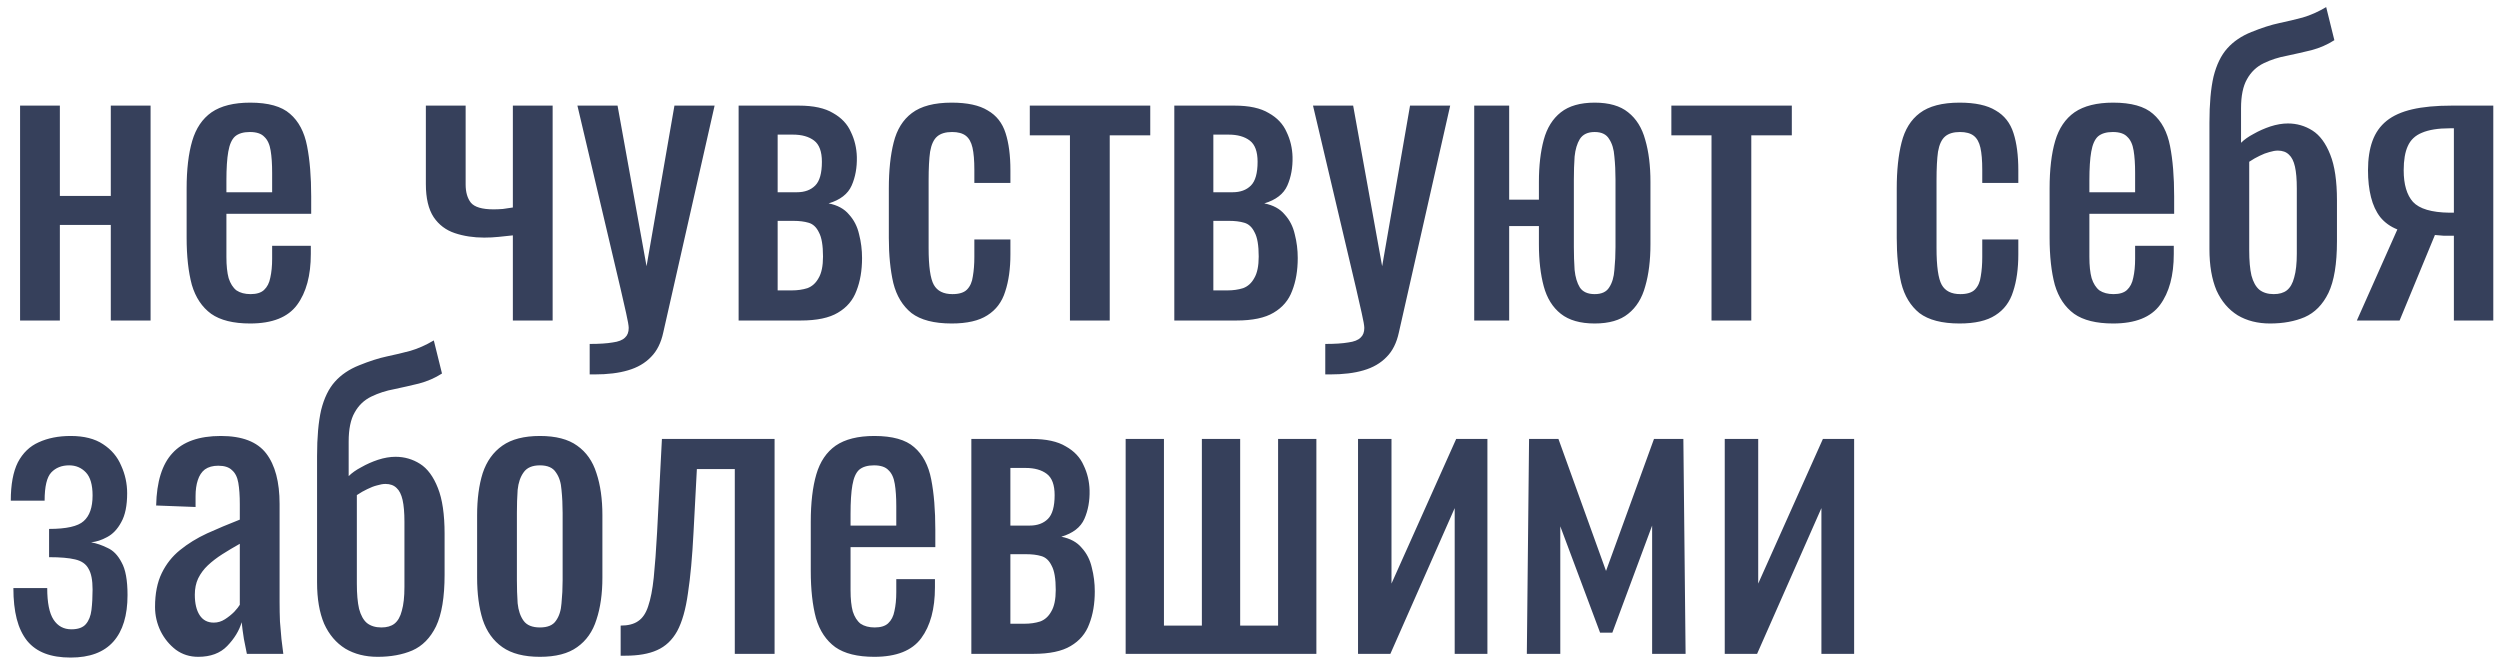 <?xml version="1.0" encoding="UTF-8"?> <svg xmlns="http://www.w3.org/2000/svg" width="195" height="52" viewBox="0 0 195 52" fill="none"> <path d="M1.566 25V8.238H4.669V15.285H8.642V8.238H11.745V25H8.642V17.547H4.669V25H1.566ZM19.517 25.232C18.202 25.232 17.187 24.981 16.471 24.478C15.756 23.956 15.254 23.202 14.963 22.216C14.693 21.211 14.557 19.983 14.557 18.533V14.705C14.557 13.216 14.703 11.979 14.992 10.993C15.283 10.007 15.785 9.263 16.5 8.76C17.235 8.257 18.241 8.006 19.517 8.006C20.928 8.006 21.962 8.296 22.619 8.876C23.296 9.456 23.741 10.297 23.953 11.399C24.166 12.482 24.273 13.787 24.273 15.314V16.677H17.66V20.041C17.66 20.718 17.718 21.269 17.834 21.694C17.97 22.119 18.173 22.438 18.444 22.651C18.733 22.844 19.101 22.941 19.546 22.941C20.009 22.941 20.358 22.835 20.59 22.622C20.841 22.39 21.005 22.071 21.082 21.665C21.179 21.24 21.227 20.747 21.227 20.186V19.171H24.244V19.809C24.244 21.491 23.886 22.815 23.171 23.782C22.455 24.749 21.237 25.232 19.517 25.232ZM17.66 14.995H21.227V13.487C21.227 12.791 21.189 12.211 21.111 11.747C21.034 11.264 20.87 10.906 20.619 10.674C20.387 10.423 20.009 10.297 19.488 10.297C18.985 10.297 18.598 10.413 18.328 10.645C18.076 10.877 17.902 11.273 17.805 11.834C17.709 12.375 17.66 13.129 17.66 14.096V14.995ZM40.003 25V18.359C39.635 18.398 39.268 18.436 38.901 18.475C38.533 18.514 38.156 18.533 37.77 18.533C36.938 18.533 36.175 18.417 35.479 18.185C34.783 17.953 34.232 17.537 33.826 16.938C33.42 16.319 33.217 15.459 33.217 14.357V8.238H36.32V14.386C36.32 14.985 36.455 15.459 36.726 15.807C37.016 16.155 37.605 16.329 38.495 16.329C38.727 16.329 38.968 16.319 39.22 16.3C39.471 16.261 39.732 16.223 40.003 16.184V8.238H43.106V25H40.003ZM45.995 29.205V26.827C46.748 26.827 47.348 26.788 47.792 26.711C48.237 26.653 48.556 26.527 48.749 26.334C48.943 26.16 49.039 25.909 49.039 25.58C49.039 25.406 48.972 25.019 48.837 24.42C48.701 23.821 48.556 23.183 48.401 22.506L45.038 8.238H48.169L50.431 20.766L52.606 8.238H55.739L51.736 25.928C51.562 26.74 51.243 27.378 50.779 27.842C50.316 28.325 49.716 28.673 48.981 28.886C48.266 29.099 47.396 29.205 46.371 29.205H45.995ZM57.612 25V8.238H62.31C63.451 8.238 64.34 8.431 64.978 8.818C65.635 9.185 66.099 9.678 66.37 10.297C66.66 10.896 66.815 11.544 66.834 12.24C66.853 13.071 66.718 13.816 66.428 14.473C66.138 15.13 65.539 15.594 64.63 15.865C65.326 16 65.858 16.29 66.225 16.735C66.612 17.16 66.873 17.673 67.008 18.272C67.163 18.871 67.24 19.49 67.24 20.128C67.24 21.095 67.095 21.945 66.805 22.68C66.534 23.415 66.051 23.985 65.355 24.391C64.678 24.797 63.712 25 62.455 25H57.612ZM60.657 22.651H61.759C62.204 22.651 62.61 22.593 62.977 22.477C63.344 22.342 63.634 22.081 63.847 21.694C64.079 21.307 64.195 20.747 64.195 20.012C64.195 19.142 64.089 18.514 63.876 18.127C63.683 17.721 63.412 17.47 63.064 17.373C62.735 17.276 62.349 17.228 61.904 17.228H60.657V22.651ZM60.657 14.995H62.165C62.764 14.995 63.238 14.821 63.586 14.473C63.934 14.125 64.108 13.506 64.108 12.617C64.108 11.824 63.905 11.273 63.499 10.964C63.093 10.655 62.542 10.5 61.846 10.5H60.657V14.995ZM74.23 25.232C72.857 25.232 71.813 24.961 71.098 24.42C70.402 23.859 69.928 23.076 69.677 22.071C69.445 21.066 69.329 19.896 69.329 18.562V14.705C69.329 13.294 69.455 12.095 69.706 11.109C69.957 10.104 70.431 9.34 71.127 8.818C71.842 8.277 72.877 8.006 74.23 8.006C75.448 8.006 76.386 8.209 77.043 8.615C77.72 9.002 78.184 9.591 78.435 10.384C78.686 11.157 78.812 12.124 78.812 13.284V14.27H75.999V13.255C75.999 12.52 75.951 11.94 75.854 11.515C75.757 11.09 75.583 10.78 75.332 10.587C75.081 10.394 74.723 10.297 74.259 10.297C73.756 10.297 73.37 10.413 73.099 10.645C72.828 10.877 72.645 11.273 72.548 11.834C72.471 12.375 72.432 13.12 72.432 14.067V19.345C72.432 20.776 72.567 21.733 72.838 22.216C73.109 22.699 73.592 22.941 74.288 22.941C74.81 22.941 75.187 22.825 75.419 22.593C75.67 22.342 75.825 21.994 75.883 21.549C75.96 21.104 75.999 20.602 75.999 20.041V18.678H78.812V19.838C78.812 20.959 78.677 21.926 78.406 22.738C78.155 23.55 77.691 24.169 77.014 24.594C76.357 25.019 75.429 25.232 74.23 25.232ZM83.456 25V10.558H80.324V8.238H89.72V10.558H86.559V25H83.456ZM91.596 25V8.238H96.294C97.435 8.238 98.324 8.431 98.962 8.818C99.62 9.185 100.084 9.678 100.354 10.297C100.644 10.896 100.799 11.544 100.818 12.24C100.838 13.071 100.702 13.816 100.412 14.473C100.122 15.13 99.523 15.594 98.614 15.865C99.31 16 99.842 16.29 100.209 16.735C100.596 17.16 100.857 17.673 100.992 18.272C101.147 18.871 101.224 19.49 101.224 20.128C101.224 21.095 101.079 21.945 100.789 22.68C100.519 23.415 100.035 23.985 99.339 24.391C98.663 24.797 97.696 25 96.439 25H91.596ZM94.641 22.651H95.743C96.188 22.651 96.594 22.593 96.961 22.477C97.329 22.342 97.619 22.081 97.831 21.694C98.063 21.307 98.179 20.747 98.179 20.012C98.179 19.142 98.073 18.514 97.86 18.127C97.667 17.721 97.396 17.47 97.048 17.373C96.72 17.276 96.333 17.228 95.888 17.228H94.641V22.651ZM94.641 14.995H96.149C96.749 14.995 97.222 14.821 97.57 14.473C97.918 14.125 98.092 13.506 98.092 12.617C98.092 11.824 97.889 11.273 97.483 10.964C97.077 10.655 96.526 10.5 95.83 10.5H94.641V14.995ZM103.371 29.205V26.827C104.125 26.827 104.725 26.788 105.169 26.711C105.614 26.653 105.933 26.527 106.126 26.334C106.32 26.16 106.416 25.909 106.416 25.58C106.416 25.406 106.349 25.019 106.213 24.42C106.078 23.821 105.933 23.183 105.778 22.506L102.414 8.238H105.546L107.808 20.766L109.983 8.238H113.115L109.113 25.928C108.939 26.74 108.62 27.378 108.156 27.842C107.692 28.325 107.093 28.673 106.358 28.886C105.643 29.099 104.773 29.205 103.748 29.205H103.371ZM124.385 25.232C123.264 25.232 122.384 24.981 121.746 24.478C121.108 23.975 120.663 23.26 120.412 22.332C120.161 21.404 120.035 20.312 120.035 19.055V17.634H117.715V25H114.989V8.238H117.715V15.575H120.035V14.183C120.035 12.926 120.161 11.834 120.412 10.906C120.663 9.978 121.108 9.263 121.746 8.76C122.384 8.257 123.264 8.006 124.385 8.006C125.506 8.006 126.376 8.257 126.995 8.76C127.633 9.263 128.078 9.978 128.329 10.906C128.6 11.834 128.735 12.926 128.735 14.183V19.055C128.735 20.312 128.6 21.404 128.329 22.332C128.078 23.26 127.633 23.975 126.995 24.478C126.376 24.981 125.506 25.232 124.385 25.232ZM124.385 22.941C124.926 22.941 125.303 22.767 125.516 22.419C125.748 22.071 125.883 21.617 125.922 21.056C125.98 20.476 126.009 19.877 126.009 19.258V14.009C126.009 13.371 125.98 12.772 125.922 12.211C125.883 11.65 125.748 11.196 125.516 10.848C125.303 10.481 124.926 10.297 124.385 10.297C123.844 10.297 123.457 10.481 123.225 10.848C123.012 11.196 122.877 11.65 122.819 12.211C122.78 12.772 122.761 13.371 122.761 14.009V19.258C122.761 19.877 122.78 20.476 122.819 21.056C122.877 21.617 123.012 22.071 123.225 22.419C123.457 22.767 123.844 22.941 124.385 22.941ZM133.498 25V10.558H130.366V8.238H139.762V10.558H136.601V25H133.498ZM152.847 25.232C151.475 25.232 150.431 24.961 149.715 24.42C149.019 23.859 148.546 23.076 148.294 22.071C148.062 21.066 147.946 19.896 147.946 18.562V14.705C147.946 13.294 148.072 12.095 148.323 11.109C148.575 10.104 149.048 9.34 149.744 8.818C150.46 8.277 151.494 8.006 152.847 8.006C154.065 8.006 155.003 8.209 155.66 8.615C156.337 9.002 156.801 9.591 157.052 10.384C157.304 11.157 157.429 12.124 157.429 13.284V14.27H154.616V13.255C154.616 12.52 154.568 11.94 154.471 11.515C154.375 11.09 154.201 10.78 153.949 10.587C153.698 10.394 153.34 10.297 152.876 10.297C152.374 10.297 151.987 10.413 151.716 10.645C151.446 10.877 151.262 11.273 151.165 11.834C151.088 12.375 151.049 13.12 151.049 14.067V19.345C151.049 20.776 151.185 21.733 151.455 22.216C151.726 22.699 152.209 22.941 152.905 22.941C153.427 22.941 153.804 22.825 154.036 22.593C154.288 22.342 154.442 21.994 154.5 21.549C154.578 21.104 154.616 20.602 154.616 20.041V18.678H157.429V19.838C157.429 20.959 157.294 21.926 157.023 22.738C156.772 23.55 156.308 24.169 155.631 24.594C154.974 25.019 154.046 25.232 152.847 25.232ZM164.828 25.232C163.513 25.232 162.498 24.981 161.783 24.478C161.068 23.956 160.565 23.202 160.275 22.216C160.004 21.211 159.869 19.983 159.869 18.533V14.705C159.869 13.216 160.014 11.979 160.304 10.993C160.594 10.007 161.097 9.263 161.812 8.76C162.547 8.257 163.552 8.006 164.828 8.006C166.239 8.006 167.274 8.296 167.931 8.876C168.608 9.456 169.052 10.297 169.265 11.399C169.478 12.482 169.584 13.787 169.584 15.314V16.677H162.972V20.041C162.972 20.718 163.03 21.269 163.146 21.694C163.281 22.119 163.484 22.438 163.755 22.651C164.045 22.844 164.412 22.941 164.857 22.941C165.321 22.941 165.669 22.835 165.901 22.622C166.152 22.39 166.317 22.071 166.394 21.665C166.491 21.24 166.539 20.747 166.539 20.186V19.171H169.555V19.809C169.555 21.491 169.197 22.815 168.482 23.782C167.767 24.749 166.549 25.232 164.828 25.232ZM162.972 14.995H166.539V13.487C166.539 12.791 166.5 12.211 166.423 11.747C166.346 11.264 166.181 10.906 165.93 10.674C165.698 10.423 165.321 10.297 164.799 10.297C164.296 10.297 163.91 10.413 163.639 10.645C163.388 10.877 163.214 11.273 163.117 11.834C163.02 12.375 162.972 13.129 162.972 14.096V14.995ZM177.063 25.232C176.096 25.232 175.255 25.019 174.54 24.594C173.825 24.149 173.274 23.502 172.887 22.651C172.52 21.781 172.336 20.708 172.336 19.432V9.572C172.336 8.103 172.442 6.904 172.655 5.976C172.887 5.048 173.245 4.313 173.728 3.772C174.211 3.231 174.84 2.805 175.613 2.496C176.425 2.167 177.15 1.935 177.788 1.8C178.426 1.665 179.035 1.52 179.615 1.365C180.214 1.191 180.823 0.92 181.442 0.553L182.08 3.134C181.539 3.482 180.939 3.743 180.282 3.917C179.644 4.072 179.006 4.217 178.368 4.352C177.73 4.468 177.131 4.661 176.57 4.932C176.009 5.203 175.574 5.618 175.265 6.179C174.956 6.72 174.801 7.474 174.801 8.441V11.138C175.052 10.887 175.381 10.655 175.787 10.442C176.193 10.21 176.628 10.017 177.092 9.862C177.575 9.707 178.03 9.63 178.455 9.63C179.151 9.63 179.789 9.814 180.369 10.181C180.949 10.548 181.413 11.177 181.761 12.066C182.109 12.936 182.283 14.125 182.283 15.633V18.823C182.283 20.582 182.061 21.926 181.616 22.854C181.171 23.763 180.553 24.391 179.76 24.739C178.987 25.068 178.088 25.232 177.063 25.232ZM177.353 22.941C177.778 22.941 178.117 22.844 178.368 22.651C178.639 22.438 178.832 22.1 178.948 21.636C179.083 21.172 179.151 20.553 179.151 19.78V14.705C179.151 13.99 179.103 13.419 179.006 12.994C178.909 12.569 178.755 12.259 178.542 12.066C178.329 11.853 178.039 11.747 177.672 11.747C177.479 11.747 177.256 11.786 177.005 11.863C176.773 11.921 176.522 12.018 176.251 12.153C176 12.269 175.729 12.424 175.439 12.617V19.519C175.439 20.331 175.497 20.988 175.613 21.491C175.748 21.994 175.951 22.361 176.222 22.593C176.512 22.825 176.889 22.941 177.353 22.941ZM183.834 25L186.995 17.895C186.454 17.682 186.009 17.363 185.661 16.938C185.332 16.513 185.091 15.991 184.936 15.372C184.781 14.753 184.704 14.057 184.704 13.284C184.704 12.395 184.82 11.631 185.052 10.993C185.284 10.355 185.651 9.833 186.154 9.427C186.657 9.021 187.324 8.721 188.155 8.528C188.986 8.335 190.011 8.238 191.229 8.238H194.477V25H191.403V18.388C191.094 18.388 190.833 18.388 190.62 18.388C190.407 18.369 190.175 18.349 189.924 18.33L187.169 25H183.834ZM191.055 16.59C191.094 16.59 191.152 16.59 191.229 16.59C191.326 16.59 191.384 16.59 191.403 16.59V10.007C191.384 10.007 191.326 10.007 191.229 10.007C191.152 10.007 191.103 10.007 191.084 10.007C190.175 10.007 189.45 10.123 188.909 10.355C188.387 10.568 188.02 10.916 187.807 11.399C187.594 11.863 187.488 12.491 187.488 13.284C187.488 14.386 187.73 15.208 188.213 15.749C188.716 16.29 189.663 16.571 191.055 16.59ZM5.51 51.29C4.737 51.29 4.07 51.184 3.509 50.971C2.948 50.758 2.484 50.43 2.117 49.985C1.75 49.521 1.479 48.951 1.305 48.274C1.131 47.597 1.044 46.795 1.044 45.867H3.683C3.683 47.008 3.847 47.829 4.176 48.332C4.505 48.835 4.969 49.086 5.568 49.086C6.09 49.086 6.467 48.951 6.699 48.68C6.931 48.409 7.076 48.042 7.134 47.578C7.192 47.095 7.221 46.563 7.221 45.983C7.221 45.248 7.115 44.707 6.902 44.359C6.709 43.992 6.361 43.75 5.858 43.634C5.375 43.518 4.698 43.46 3.828 43.46V41.256C5.181 41.256 6.08 41.053 6.525 40.647C6.989 40.241 7.221 39.574 7.221 38.646C7.221 37.815 7.047 37.215 6.699 36.848C6.351 36.481 5.916 36.297 5.394 36.297C4.814 36.297 4.35 36.481 4.002 36.848C3.654 37.215 3.48 37.95 3.48 39.052H0.841C0.841 37.795 1.025 36.8 1.392 36.065C1.779 35.33 2.32 34.808 3.016 34.499C3.731 34.17 4.563 34.006 5.51 34.006C6.554 34.006 7.395 34.219 8.033 34.644C8.69 35.069 9.164 35.63 9.454 36.326C9.763 37.003 9.918 37.718 9.918 38.472C9.918 39.439 9.763 40.193 9.454 40.734C9.164 41.275 8.797 41.662 8.352 41.894C7.927 42.126 7.511 42.261 7.105 42.3C7.53 42.377 7.956 42.522 8.381 42.735C8.826 42.928 9.193 43.305 9.483 43.866C9.792 44.407 9.947 45.258 9.947 46.418C9.947 48.003 9.58 49.212 8.845 50.043C8.11 50.874 6.999 51.29 5.51 51.29ZM15.457 51.232C14.8 51.232 14.22 51.048 13.717 50.681C13.214 50.294 12.818 49.811 12.528 49.231C12.238 48.632 12.093 48.003 12.093 47.346C12.093 46.302 12.267 45.422 12.615 44.707C12.963 43.992 13.437 43.392 14.036 42.909C14.655 42.406 15.36 41.971 16.153 41.604C16.965 41.237 17.816 40.879 18.705 40.531V39.342C18.705 38.665 18.666 38.105 18.589 37.66C18.512 37.215 18.347 36.887 18.096 36.674C17.864 36.442 17.506 36.326 17.023 36.326C16.598 36.326 16.25 36.423 15.979 36.616C15.728 36.809 15.544 37.09 15.428 37.457C15.312 37.805 15.254 38.221 15.254 38.704V39.545L12.18 39.429C12.219 37.573 12.644 36.21 13.456 35.34C14.268 34.451 15.525 34.006 17.226 34.006C18.889 34.006 20.068 34.46 20.764 35.369C21.46 36.278 21.808 37.592 21.808 39.313V46.969C21.808 47.491 21.818 47.994 21.837 48.477C21.876 48.96 21.914 49.415 21.953 49.84C22.011 50.246 22.059 50.633 22.098 51H19.256C19.198 50.691 19.121 50.304 19.024 49.84C18.947 49.357 18.889 48.922 18.85 48.535C18.657 49.192 18.28 49.811 17.719 50.391C17.178 50.952 16.424 51.232 15.457 51.232ZM16.675 48.564C16.984 48.564 17.274 48.477 17.545 48.303C17.816 48.129 18.057 47.936 18.27 47.723C18.483 47.491 18.628 47.307 18.705 47.172V42.416C18.222 42.687 17.767 42.957 17.342 43.228C16.917 43.499 16.54 43.789 16.211 44.098C15.902 44.388 15.65 44.726 15.457 45.113C15.283 45.48 15.196 45.906 15.196 46.389C15.196 47.066 15.322 47.597 15.573 47.984C15.824 48.371 16.192 48.564 16.675 48.564ZM29.458 51.232C28.491 51.232 27.65 51.019 26.935 50.594C26.219 50.149 25.668 49.502 25.282 48.651C24.914 47.781 24.731 46.708 24.731 45.432V35.572C24.731 34.103 24.837 32.904 25.05 31.976C25.282 31.048 25.639 30.313 26.123 29.772C26.606 29.231 27.234 28.805 28.008 28.496C28.82 28.167 29.545 27.935 30.183 27.8C30.821 27.665 31.43 27.52 32.01 27.365C32.609 27.191 33.218 26.92 33.837 26.553L34.475 29.134C33.933 29.482 33.334 29.743 32.677 29.917C32.039 30.072 31.401 30.217 30.763 30.352C30.125 30.468 29.525 30.661 28.965 30.932C28.404 31.203 27.969 31.618 27.66 32.179C27.35 32.72 27.196 33.474 27.196 34.441V37.138C27.447 36.887 27.776 36.655 28.182 36.442C28.588 36.21 29.023 36.017 29.487 35.862C29.97 35.707 30.424 35.63 30.85 35.63C31.546 35.63 32.184 35.814 32.764 36.181C33.344 36.548 33.808 37.177 34.156 38.066C34.504 38.936 34.678 40.125 34.678 41.633V44.823C34.678 46.582 34.455 47.926 34.011 48.854C33.566 49.763 32.947 50.391 32.155 50.739C31.381 51.068 30.482 51.232 29.458 51.232ZM29.748 48.941C30.173 48.941 30.511 48.844 30.763 48.651C31.033 48.438 31.227 48.1 31.343 47.636C31.478 47.172 31.546 46.553 31.546 45.78V40.705C31.546 39.99 31.497 39.419 31.401 38.994C31.304 38.569 31.149 38.259 30.937 38.066C30.724 37.853 30.434 37.747 30.067 37.747C29.873 37.747 29.651 37.786 29.4 37.863C29.168 37.921 28.916 38.018 28.646 38.153C28.394 38.269 28.124 38.424 27.834 38.617V45.519C27.834 46.331 27.892 46.988 28.008 47.491C28.143 47.994 28.346 48.361 28.617 48.593C28.907 48.825 29.284 48.941 29.748 48.941ZM42.115 51.232C40.878 51.232 39.902 50.981 39.187 50.478C38.471 49.975 37.959 49.26 37.65 48.332C37.359 47.404 37.215 46.312 37.215 45.055V40.183C37.215 38.926 37.359 37.834 37.65 36.906C37.959 35.978 38.471 35.263 39.187 34.76C39.902 34.257 40.878 34.006 42.115 34.006C43.353 34.006 44.319 34.257 45.016 34.76C45.731 35.263 46.233 35.978 46.523 36.906C46.833 37.834 46.987 38.926 46.987 40.183V45.055C46.987 46.312 46.833 47.404 46.523 48.332C46.233 49.26 45.731 49.975 45.016 50.478C44.319 50.981 43.353 51.232 42.115 51.232ZM42.115 48.941C42.715 48.941 43.13 48.767 43.362 48.419C43.614 48.071 43.759 47.617 43.797 47.056C43.855 46.476 43.885 45.877 43.885 45.258V40.009C43.885 39.371 43.855 38.772 43.797 38.211C43.759 37.65 43.614 37.196 43.362 36.848C43.13 36.481 42.715 36.297 42.115 36.297C41.516 36.297 41.091 36.481 40.84 36.848C40.588 37.196 40.434 37.65 40.376 38.211C40.337 38.772 40.318 39.371 40.318 40.009V45.258C40.318 45.877 40.337 46.476 40.376 47.056C40.434 47.617 40.588 48.071 40.84 48.419C41.091 48.767 41.516 48.941 42.115 48.941ZM48.411 51.145V48.796C48.991 48.796 49.445 48.68 49.774 48.448C50.122 48.216 50.383 47.829 50.557 47.288C50.75 46.727 50.895 45.983 50.992 45.055C51.089 44.108 51.176 42.928 51.253 41.517L51.63 34.238H60.417V51H57.314V36.587H54.356L54.095 41.517C53.998 43.431 53.853 45.016 53.66 46.273C53.486 47.53 53.206 48.516 52.819 49.231C52.432 49.927 51.91 50.42 51.253 50.71C50.615 51 49.784 51.145 48.759 51.145H48.411ZM68.199 51.232C66.885 51.232 65.87 50.981 65.154 50.478C64.439 49.956 63.936 49.202 63.646 48.216C63.376 47.211 63.24 45.983 63.24 44.533V40.705C63.24 39.216 63.385 37.979 63.675 36.993C63.965 36.007 64.468 35.263 65.183 34.76C65.918 34.257 66.923 34.006 68.199 34.006C69.611 34.006 70.645 34.296 71.302 34.876C71.979 35.456 72.424 36.297 72.636 37.399C72.849 38.482 72.955 39.787 72.955 41.314V42.677H66.343V46.041C66.343 46.718 66.401 47.269 66.517 47.694C66.653 48.119 66.856 48.438 67.126 48.651C67.416 48.844 67.784 48.941 68.228 48.941C68.692 48.941 69.04 48.835 69.272 48.622C69.523 48.39 69.688 48.071 69.765 47.665C69.862 47.24 69.91 46.747 69.91 46.186V45.171H72.926V45.809C72.926 47.491 72.569 48.815 71.853 49.782C71.138 50.749 69.92 51.232 68.199 51.232ZM66.343 40.995H69.91V39.487C69.91 38.791 69.871 38.211 69.794 37.747C69.717 37.264 69.552 36.906 69.301 36.674C69.069 36.423 68.692 36.297 68.17 36.297C67.668 36.297 67.281 36.413 67.01 36.645C66.759 36.877 66.585 37.273 66.488 37.834C66.391 38.375 66.343 39.129 66.343 40.096V40.995ZM75.765 51V34.238H80.463C81.604 34.238 82.493 34.431 83.131 34.818C83.789 35.185 84.253 35.678 84.523 36.297C84.813 36.896 84.968 37.544 84.987 38.24C85.007 39.071 84.871 39.816 84.581 40.473C84.291 41.13 83.692 41.594 82.783 41.865C83.479 42 84.011 42.29 84.378 42.735C84.765 43.16 85.026 43.673 85.161 44.272C85.316 44.871 85.393 45.49 85.393 46.128C85.393 47.095 85.248 47.945 84.958 48.68C84.688 49.415 84.204 49.985 83.508 50.391C82.832 50.797 81.865 51 80.608 51H75.765ZM78.81 48.651H79.912C80.357 48.651 80.763 48.593 81.13 48.477C81.498 48.342 81.788 48.081 82 47.694C82.232 47.307 82.348 46.747 82.348 46.012C82.348 45.142 82.242 44.514 82.029 44.127C81.836 43.721 81.565 43.47 81.217 43.373C80.889 43.276 80.502 43.228 80.057 43.228H78.81V48.651ZM78.81 40.995H80.318C80.918 40.995 81.391 40.821 81.739 40.473C82.087 40.125 82.261 39.506 82.261 38.617C82.261 37.824 82.058 37.273 81.652 36.964C81.246 36.655 80.695 36.5 79.999 36.5H78.81V40.995ZM87.801 51V34.238H90.788V48.796H93.746V34.238H96.733V48.796H99.691V34.238H102.678V51H87.801ZM105.926 51V34.238H108.536V45.519L113.582 34.238H116.018V51H113.466V39.632L108.449 51H105.926ZM119.093 51L119.267 34.238H121.558L125.27 44.533L129.011 34.238H131.302L131.476 51H128.866V40.995L125.763 49.347H124.806L121.703 41.053V51H119.093ZM134.53 51V34.238H137.14V45.519L142.186 34.238H144.622V51H142.07V39.632L137.053 51H134.53Z" fill="#36405B"></path> </svg> 